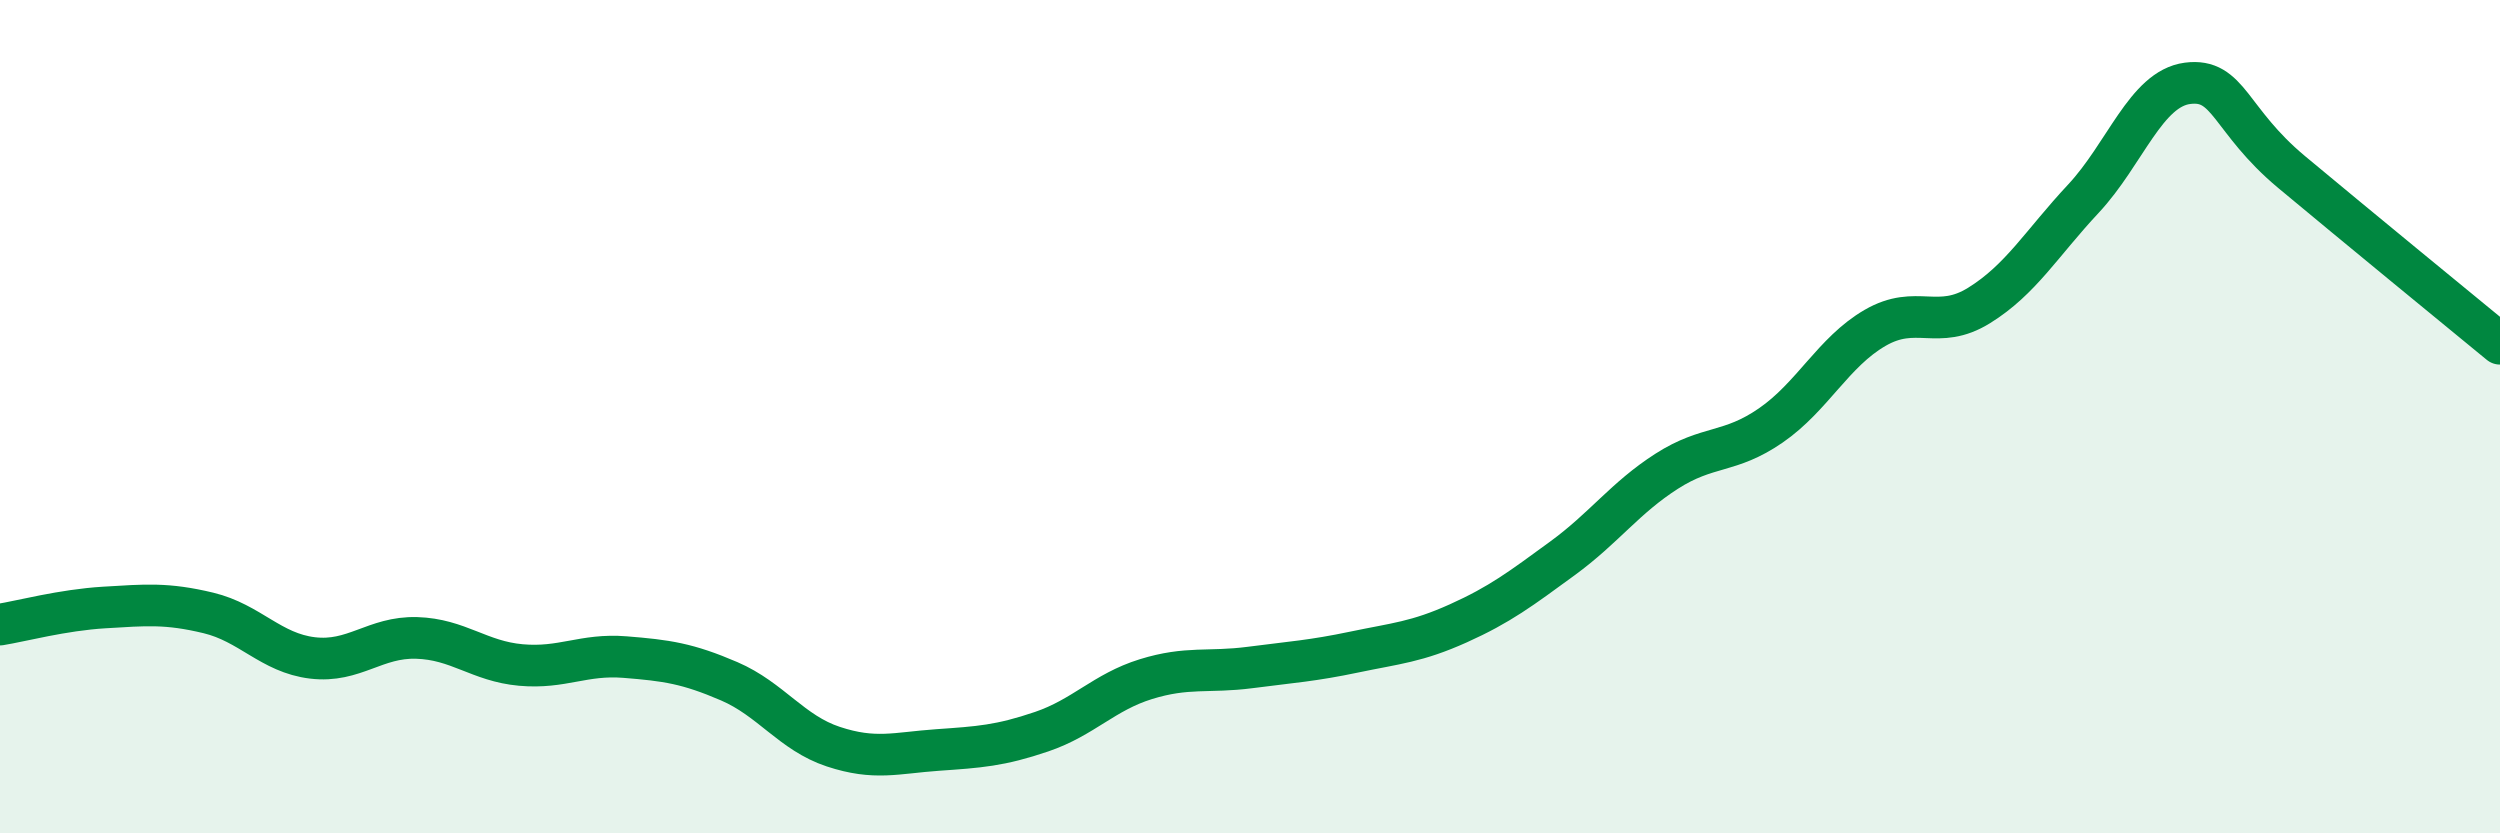 
    <svg width="60" height="20" viewBox="0 0 60 20" xmlns="http://www.w3.org/2000/svg">
      <path
        d="M 0,14.99 C 0.5,14.91 1.5,14.64 2.5,14.58 C 3.5,14.52 4,14.47 5,14.71 C 6,14.95 6.5,15.67 7.5,15.79 C 8.5,15.91 9,15.28 10,15.31 C 11,15.34 11.5,15.87 12.5,15.96 C 13.5,16.05 14,15.69 15,15.77 C 16,15.85 16.5,15.92 17.5,16.35 C 18.5,16.78 19,17.59 20,17.92 C 21,18.25 21.5,18.07 22.5,18 C 23.5,17.93 24,17.9 25,17.56 C 26,17.22 26.5,16.61 27.5,16.3 C 28.5,15.99 29,16.15 30,16.02 C 31,15.89 31.5,15.86 32.5,15.65 C 33.5,15.44 34,15.41 35,14.96 C 36,14.51 36.5,14.13 37.5,13.4 C 38.5,12.67 39,11.95 40,11.31 C 41,10.67 41.5,10.9 42.5,10.21 C 43.5,9.52 44,8.45 45,7.87 C 46,7.29 46.5,7.95 47.5,7.33 C 48.5,6.71 49,5.84 50,4.77 C 51,3.7 51.5,2.13 52.5,2 C 53.5,1.87 53.5,2.88 55,4.13 C 56.5,5.38 59,7.43 60,8.25L60 20L0 20Z"
        fill="#008740"
        opacity="0.1"
        stroke-linecap="round"
        stroke-linejoin="round"
      />
      <path
        d="M 0,14.99 C 0.5,14.91 1.5,14.64 2.5,14.58 C 3.5,14.52 4,14.47 5,14.71 C 6,14.95 6.5,15.67 7.5,15.79 C 8.5,15.91 9,15.28 10,15.31 C 11,15.34 11.5,15.87 12.5,15.96 C 13.5,16.05 14,15.69 15,15.77 C 16,15.85 16.5,15.92 17.5,16.35 C 18.5,16.78 19,17.59 20,17.92 C 21,18.25 21.5,18.07 22.5,18 C 23.5,17.93 24,17.9 25,17.56 C 26,17.22 26.5,16.61 27.5,16.3 C 28.5,15.99 29,16.15 30,16.02 C 31,15.89 31.5,15.86 32.5,15.65 C 33.5,15.44 34,15.41 35,14.96 C 36,14.51 36.5,14.13 37.5,13.4 C 38.5,12.67 39,11.95 40,11.31 C 41,10.67 41.5,10.9 42.5,10.21 C 43.5,9.52 44,8.45 45,7.87 C 46,7.29 46.5,7.95 47.5,7.33 C 48.5,6.71 49,5.84 50,4.77 C 51,3.7 51.5,2.13 52.5,2 C 53.5,1.87 53.5,2.88 55,4.13 C 56.5,5.38 59,7.43 60,8.25"
        stroke="#008740"
        stroke-width="1"
        fill="none"
        stroke-linecap="round"
        stroke-linejoin="round"
      />
    </svg>
  